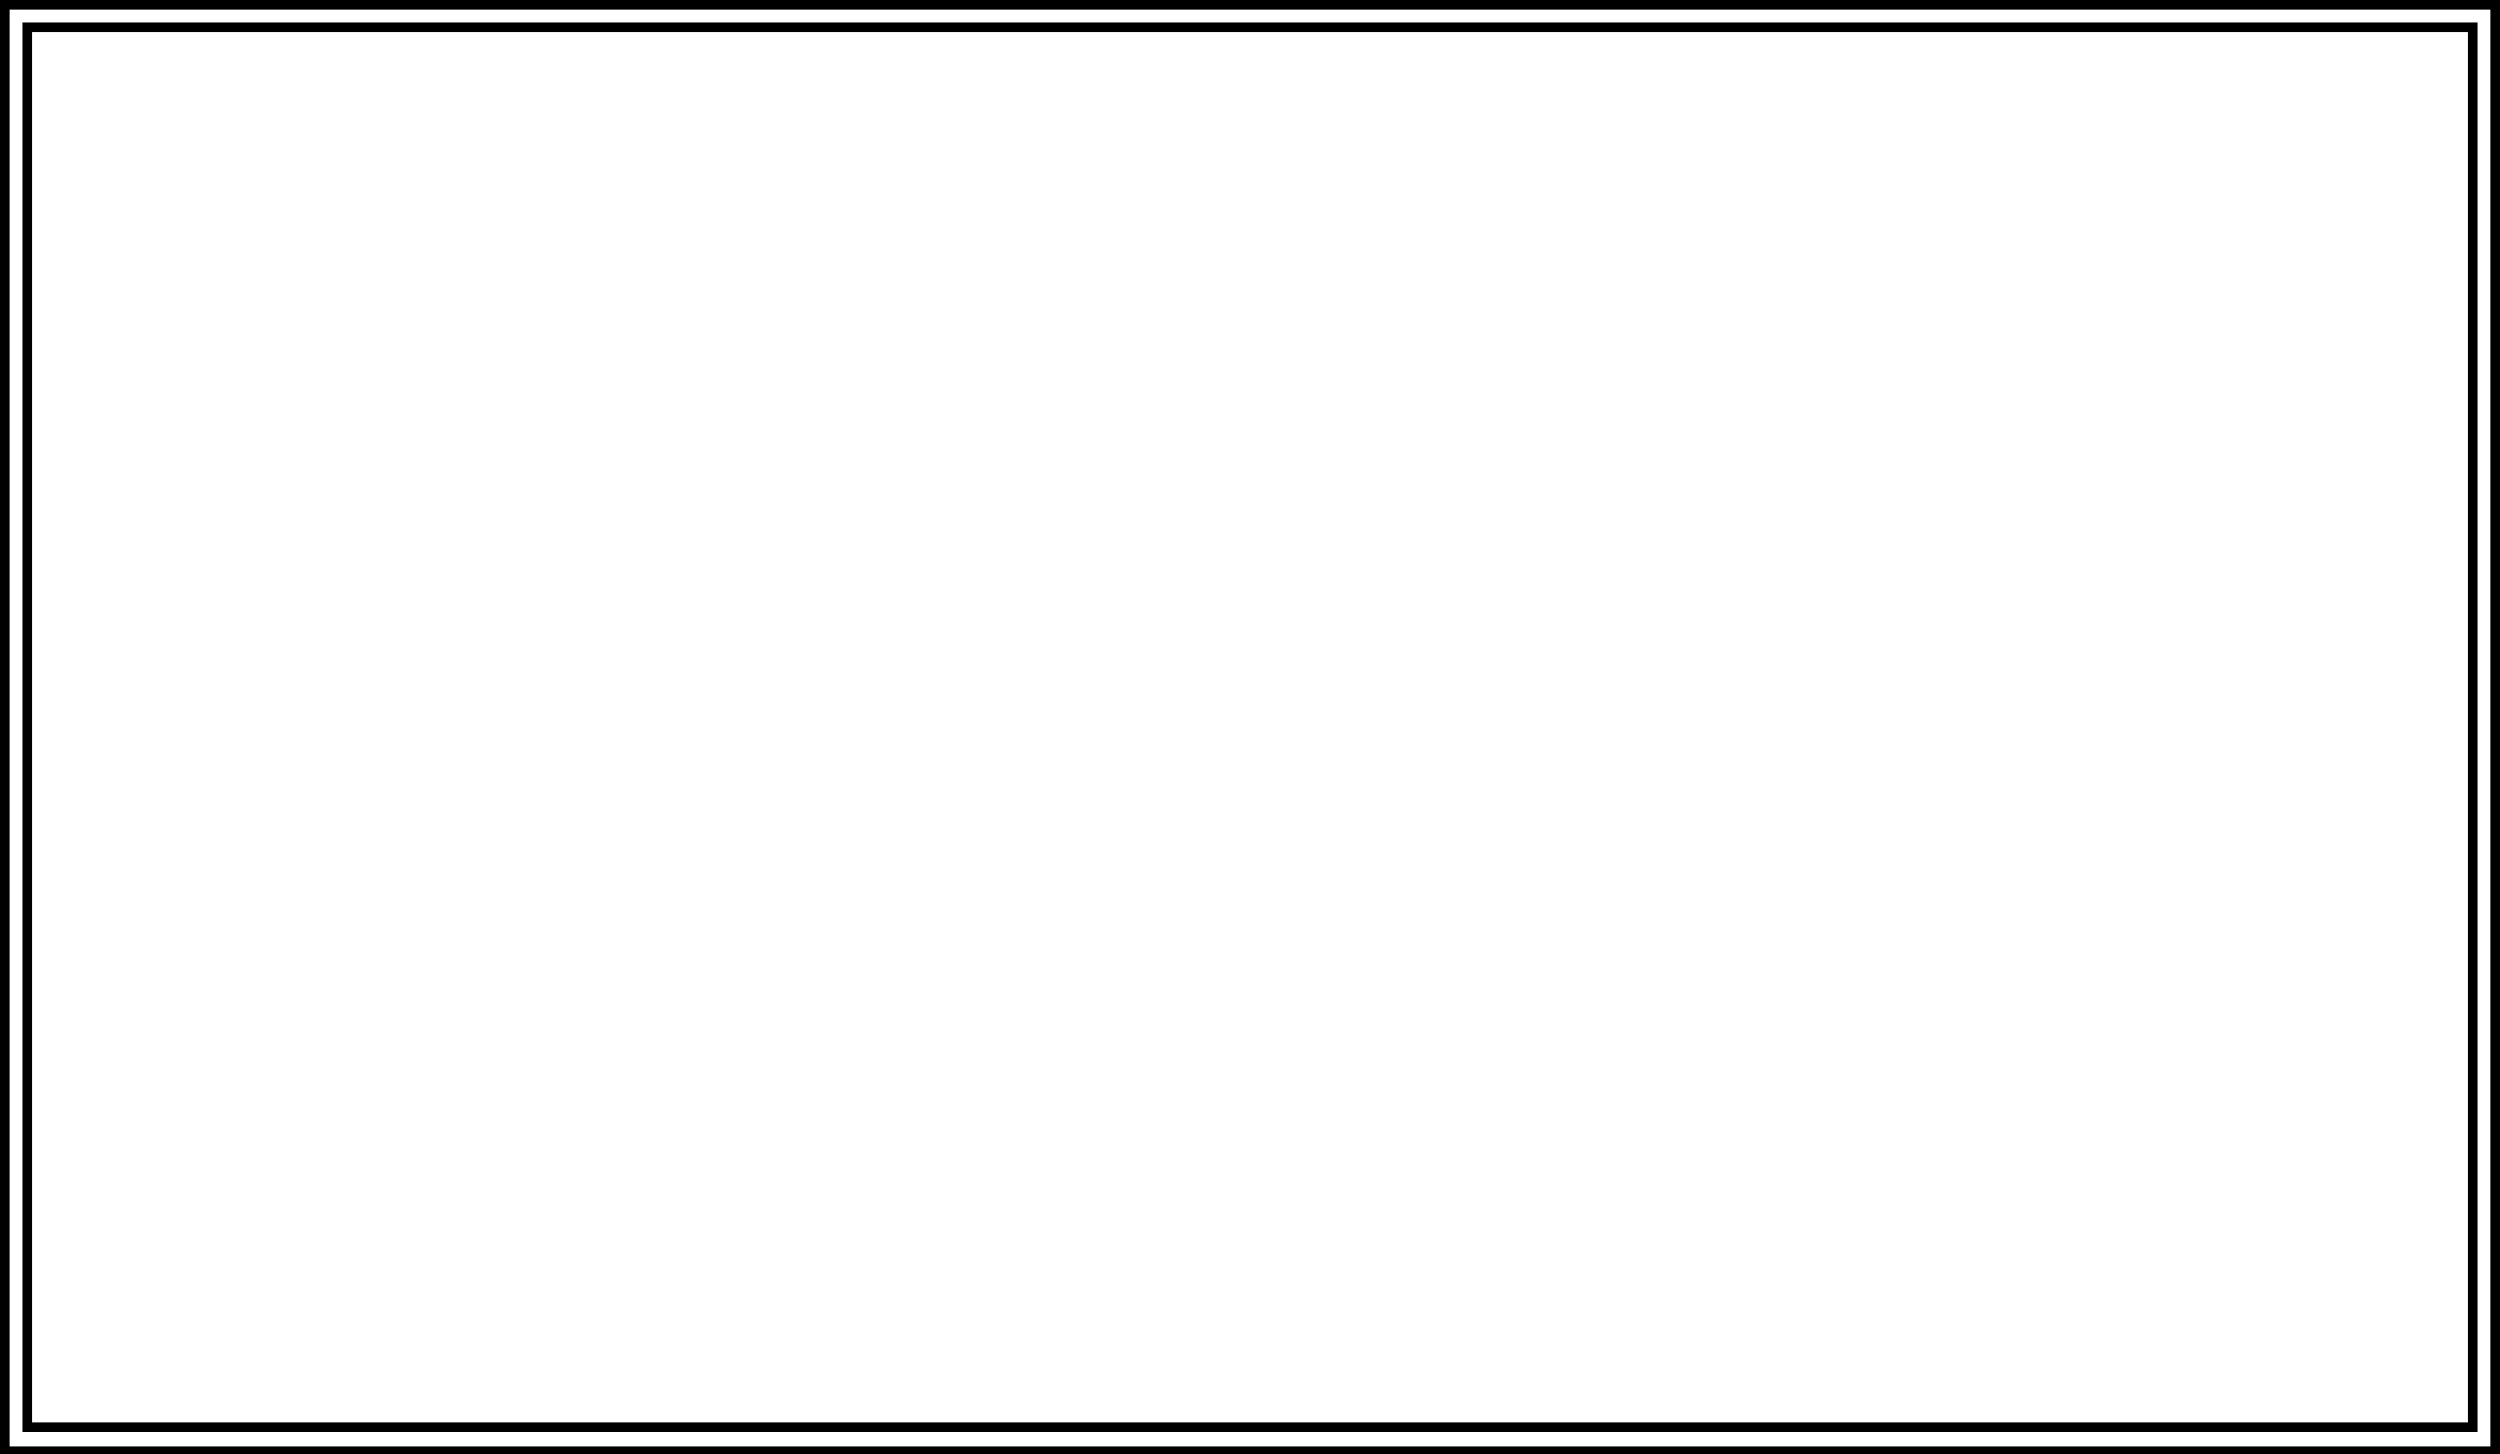 <?xml version="1.0" encoding="utf-8"?>
<!-- Generator: Adobe Illustrator 25.2.3, SVG Export Plug-In . SVG Version: 6.00 Build 0)  -->
<svg version="1.1" id="Calque_1" xmlns="http://www.w3.org/2000/svg" xmlns:xlink="http://www.w3.org/1999/xlink" x="0px" y="0px"
	 viewBox="0 0 155.9 90.7" style="enable-background:new 0 0 155.9 90.7;" xml:space="preserve">
<g>
	<path d="M155.3,0.6v89.6H0.6V0.6H155.3 M155.9,0H0v90.7h155.9V0L155.9,0z"/>
</g>
<g>
	<path d="M153.9,2v86.7H2V2H153.9 M154.5,1.4H1.4v87.9h153.1V1.4L154.5,1.4z"/>
</g>
</svg>
